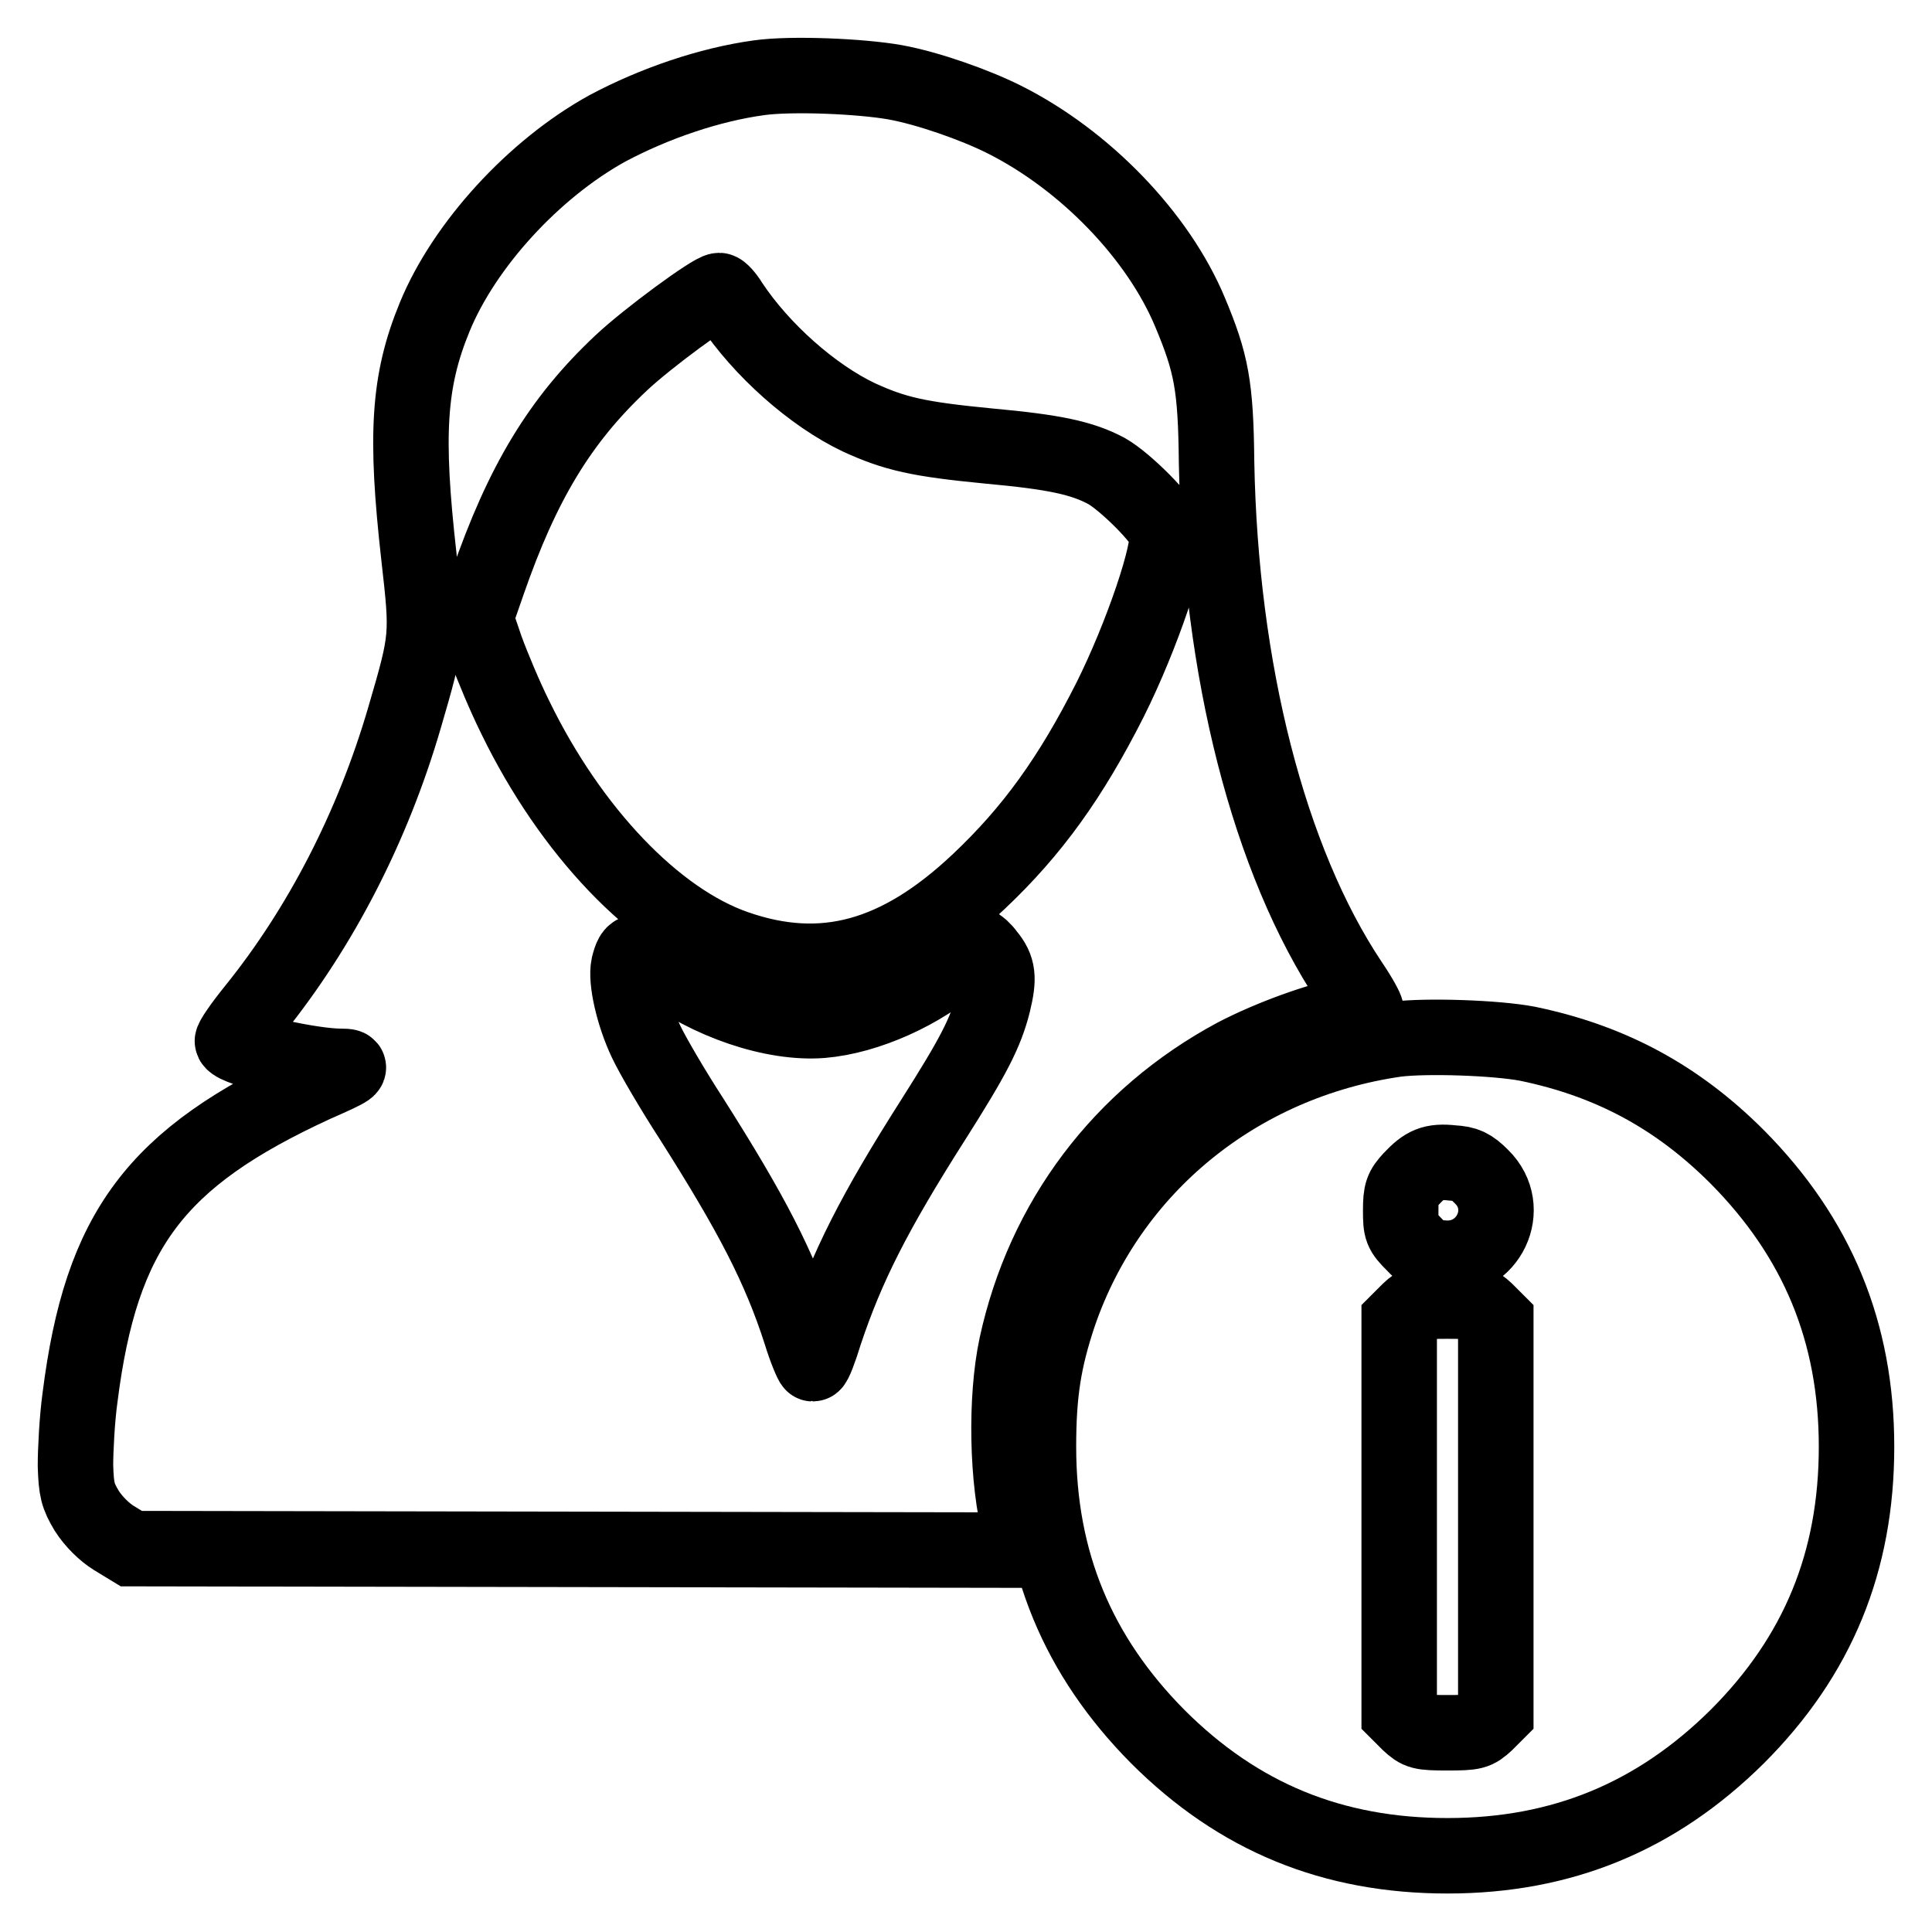 <?xml version="1.0" encoding="utf-8"?>
<!-- Svg Vector Icons : http://www.onlinewebfonts.com/icon -->
<!DOCTYPE svg PUBLIC "-//W3C//DTD SVG 1.1//EN" "http://www.w3.org/Graphics/SVG/1.1/DTD/svg11.dtd">
<svg version="1.1" xmlns="http://www.w3.org/2000/svg" xmlns:xlink="http://www.w3.org/1999/xlink" x="0px" y="0px" viewBox="0 0 256 256" enable-background="new 0 0 256 256" xml:space="preserve">
<g><g><g><path stroke-width="10" fill-opacity="0" stroke="#000000"  d="M100.6,10.3c-6.6,0.9-13.9,3.4-20.1,6.7c-9.8,5.4-19,15.5-22.9,25c-3.5,8.5-3.9,15.7-2.1,31.7c1.2,10.6,1.2,10.8-1.9,21.4c-4.2,14.4-11.1,27.8-19.9,38.7c-1.7,2.1-3,4-2.9,4.2c0.6,1.1,10.4,3.3,14.4,3.3c1.7,0,1.5,0.2-3.5,2.4c-21.1,9.7-28.3,19.3-31.1,41.5c-0.4,2.9-0.6,7-0.6,9c0.1,3.2,0.3,4,1.5,6c0.9,1.4,2.3,2.8,3.6,3.6l2.3,1.4l59.2,0.1l59.2,0.1l-0.6-2.4c-1.8-6.8-2-17.7-0.5-24.7c3.6-16.6,13.9-30.3,29-38.4c4.6-2.4,11.2-4.8,14.9-5.4c1.2-0.2,2.3-0.5,2.4-0.6c0.1-0.1-0.8-1.8-2.1-3.7c-10.8-16.2-17.2-41.5-17.7-69c-0.1-10.1-0.7-13.1-3.5-19.8c-4.2-10.1-13.9-20.2-24.7-25.6c-3.8-1.9-10-4.1-14.4-4.9C114.1,10.1,104.9,9.7,100.6,10.3z M96.8,40.2c4.1,6.2,10.9,12.2,17,15.1c4.8,2.2,7.9,2.9,17.2,3.8c8.8,0.8,12.4,1.6,15.6,3.3c2.5,1.4,7.6,6.5,8,8.1c0.6,2.3-3.3,13.8-7.5,22.2c-5.2,10.3-10.3,17.4-17.4,24.1c-10.7,10.1-20.7,12.8-32.2,8.8c-10.7-3.7-21.9-15.5-29.2-30.5c-1.4-2.8-3.1-6.9-3.9-9.1L63,81.9l1.6-4.6c4.6-13.3,9.6-21.6,17.7-29.2c3.5-3.3,12.1-9.6,13-9.6C95.5,38.5,96.2,39.2,96.8,40.2z M130.8,126.5c1.5,1.8,1.6,3.1,0.8,6.4c-1,4-2.7,7.2-7.9,15.4c-7.9,12.4-11.5,19.6-14.4,28.3c-0.7,2.3-1.4,4.1-1.6,4.1c-0.1,0-0.9-1.8-1.6-4.1c-2.8-8.7-6.5-15.8-14.5-28.4c-2.4-3.7-5.1-8.3-6-10.2c-1.7-3.6-2.7-8.1-2.3-10c0.6-2.4,1-2.4,4.3,0c6.3,4.8,14.9,7.7,21.3,7.2c6-0.5,13.3-3.8,18.1-8.1c1.2-1.1,2.2-1.9,2.4-1.9C129.7,125.3,130.3,125.8,130.8,126.5z"/><path stroke-width="10" fill-opacity="0" stroke="#000000"  d="M185,137.7c-20.9,3-38,16.9-44.7,36.5c-2,6-2.7,10.4-2.7,17.5c0,15.2,5.2,27.7,15.8,38.4c10.7,10.7,23.2,15.8,38.4,15.8c15.2,0,27.7-5.2,38.4-15.8c10.7-10.7,15.8-23.2,15.8-38.4s-5.2-27.7-15.8-38.4c-7.9-7.9-16.7-12.7-27.8-15C198.2,137.5,189,137.2,185,137.7z M196.3,155.9c4.3,4.2,0.9,11.3-5.1,10.8c-1.8-0.1-2.6-0.5-3.9-1.9c-1.6-1.6-1.7-1.9-1.7-4.4c0-2.4,0.2-2.9,1.4-4.2c1.8-1.9,2.8-2.4,5.5-2.1C194.2,154.2,194.9,154.5,196.3,155.9z M196.9,173.7l1.3,1.3v26v26l-1.3,1.3c-1.3,1.2-1.6,1.3-5.1,1.3s-3.8-0.1-5.1-1.3l-1.3-1.3v-26v-26l1.3-1.3c1.3-1.2,1.6-1.3,5.1-1.3S195.6,172.5,196.9,173.7z"/></g></g></g>
</svg>
